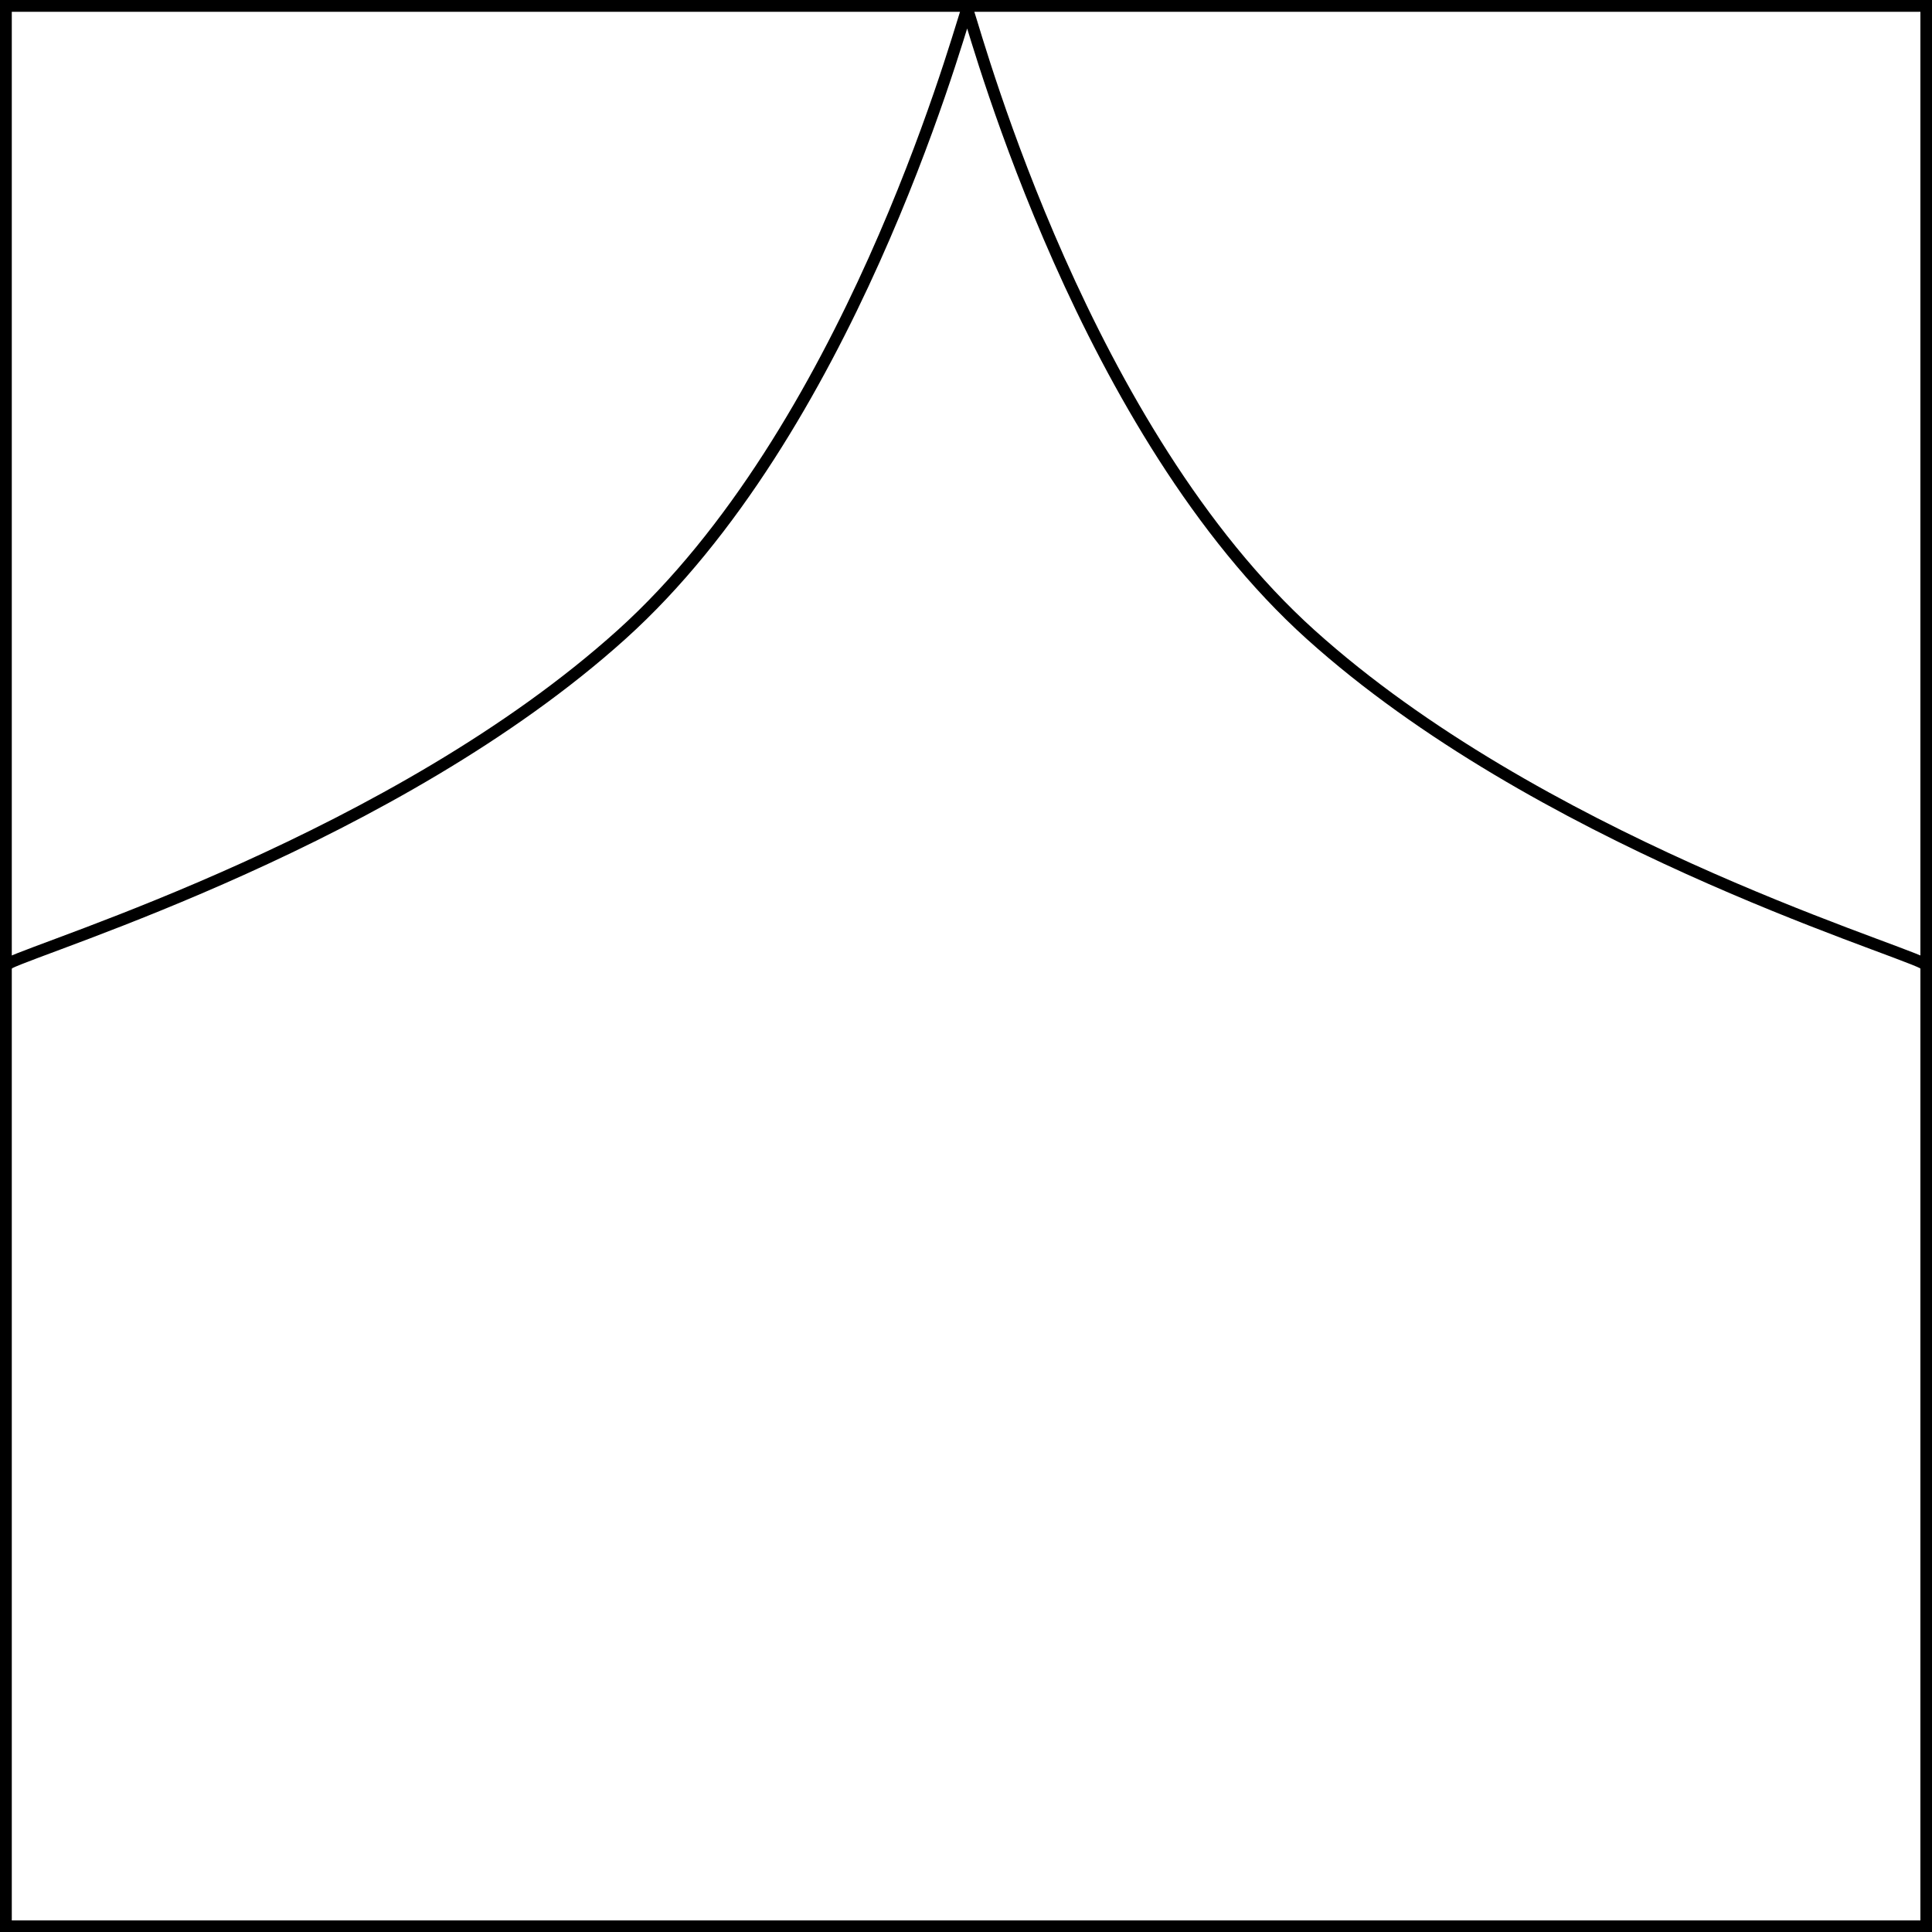 <?xml version="1.0" encoding="UTF-8" standalone="no"?>
<!DOCTYPE svg PUBLIC "-//W3C//DTD SVG 1.1//EN" "http://www.w3.org/Graphics/SVG/1.1/DTD/svg11.dtd">
<svg xmlns="http://www.w3.org/2000/svg" xmlns:xl="http://www.w3.org/1999/xlink" xmlns:dc="http://purl.org/dc/elements/1.1/" version="1.1" viewBox="425.5 65.5 327.938 327.938" width="327.938" height="327.938">
  <rect x="425.5" y="65.5" width="327.938" height="327.938" fill="#808080" stroke="none"/>
  <defs>
    <clipPath id="artboard_clip_path">
      <path d="M 425.5 65.5 L 753.438 65.5 L 753.438 393.438 L 425.5 393.438 Z"/>
    </clipPath>
  </defs>
  <g id="Chap__Ploy__(1)" fill-opacity="1" stroke-opacity="1" stroke="none" fill="none" stroke-dasharray="none">
    <title>Chapé Ployé (1)</title>
    <g id="Fields_Master_layer" clip-path="url(#artboard_clip_path)">
      <title>Master layer</title>
      <g id="Graphic_4">
        <rect x="426.5" y="66.5" width="325.969" height="325.969" fill="#FFFFFF"/>
        <rect x="426.5" y="66.5" width="325.969" height="325.969" stroke="black" stroke-linecap="round" stroke-linejoin="miter" stroke-width="2"/>
      </g>
    </g>
    <g id="Chap__Ploy__(1)_Layer_3" clip-path="url(#artboard_clip_path)">
      <title>Layer 3</title>
      <g id="Graphic_5">
        <path d="M 426.993 229.009 C 432.999 225.949 492.576 207.816 531 173.213 C 569.219 138.794 587.593 73.344 589.5 67.5 L 589.484 67.137 L 589.836 67.487 C 591.742 73.331 609.749 138.794 647.969 173.213 C 686.393 207.816 745.97 225.949 751.976 229.009 L 752.469 229.5 L 752.469 229.259 L 752.469 66.5 L 426.5 66.5 L 426.5 229.259 L 426.5 229.5 Z" fill="#FFFFFF"/>
        <path d="M 426.993 229.009 C 432.999 225.949 492.576 207.816 531 173.213 C 569.219 138.794 587.593 73.344 589.5 67.5 L 589.484 67.137 L 589.836 67.487 C 591.742 73.331 609.749 138.794 647.969 173.213 C 686.393 207.816 745.97 225.949 751.976 229.009 L 752.469 229.5 L 752.469 229.259 L 752.469 66.5 L 426.5 66.5 L 426.5 229.259 L 426.5 229.5 Z" stroke="black" stroke-linecap="round" stroke-linejoin="miter" stroke-width="2"/>
      </g>
    </g>
  </g>
</svg>
